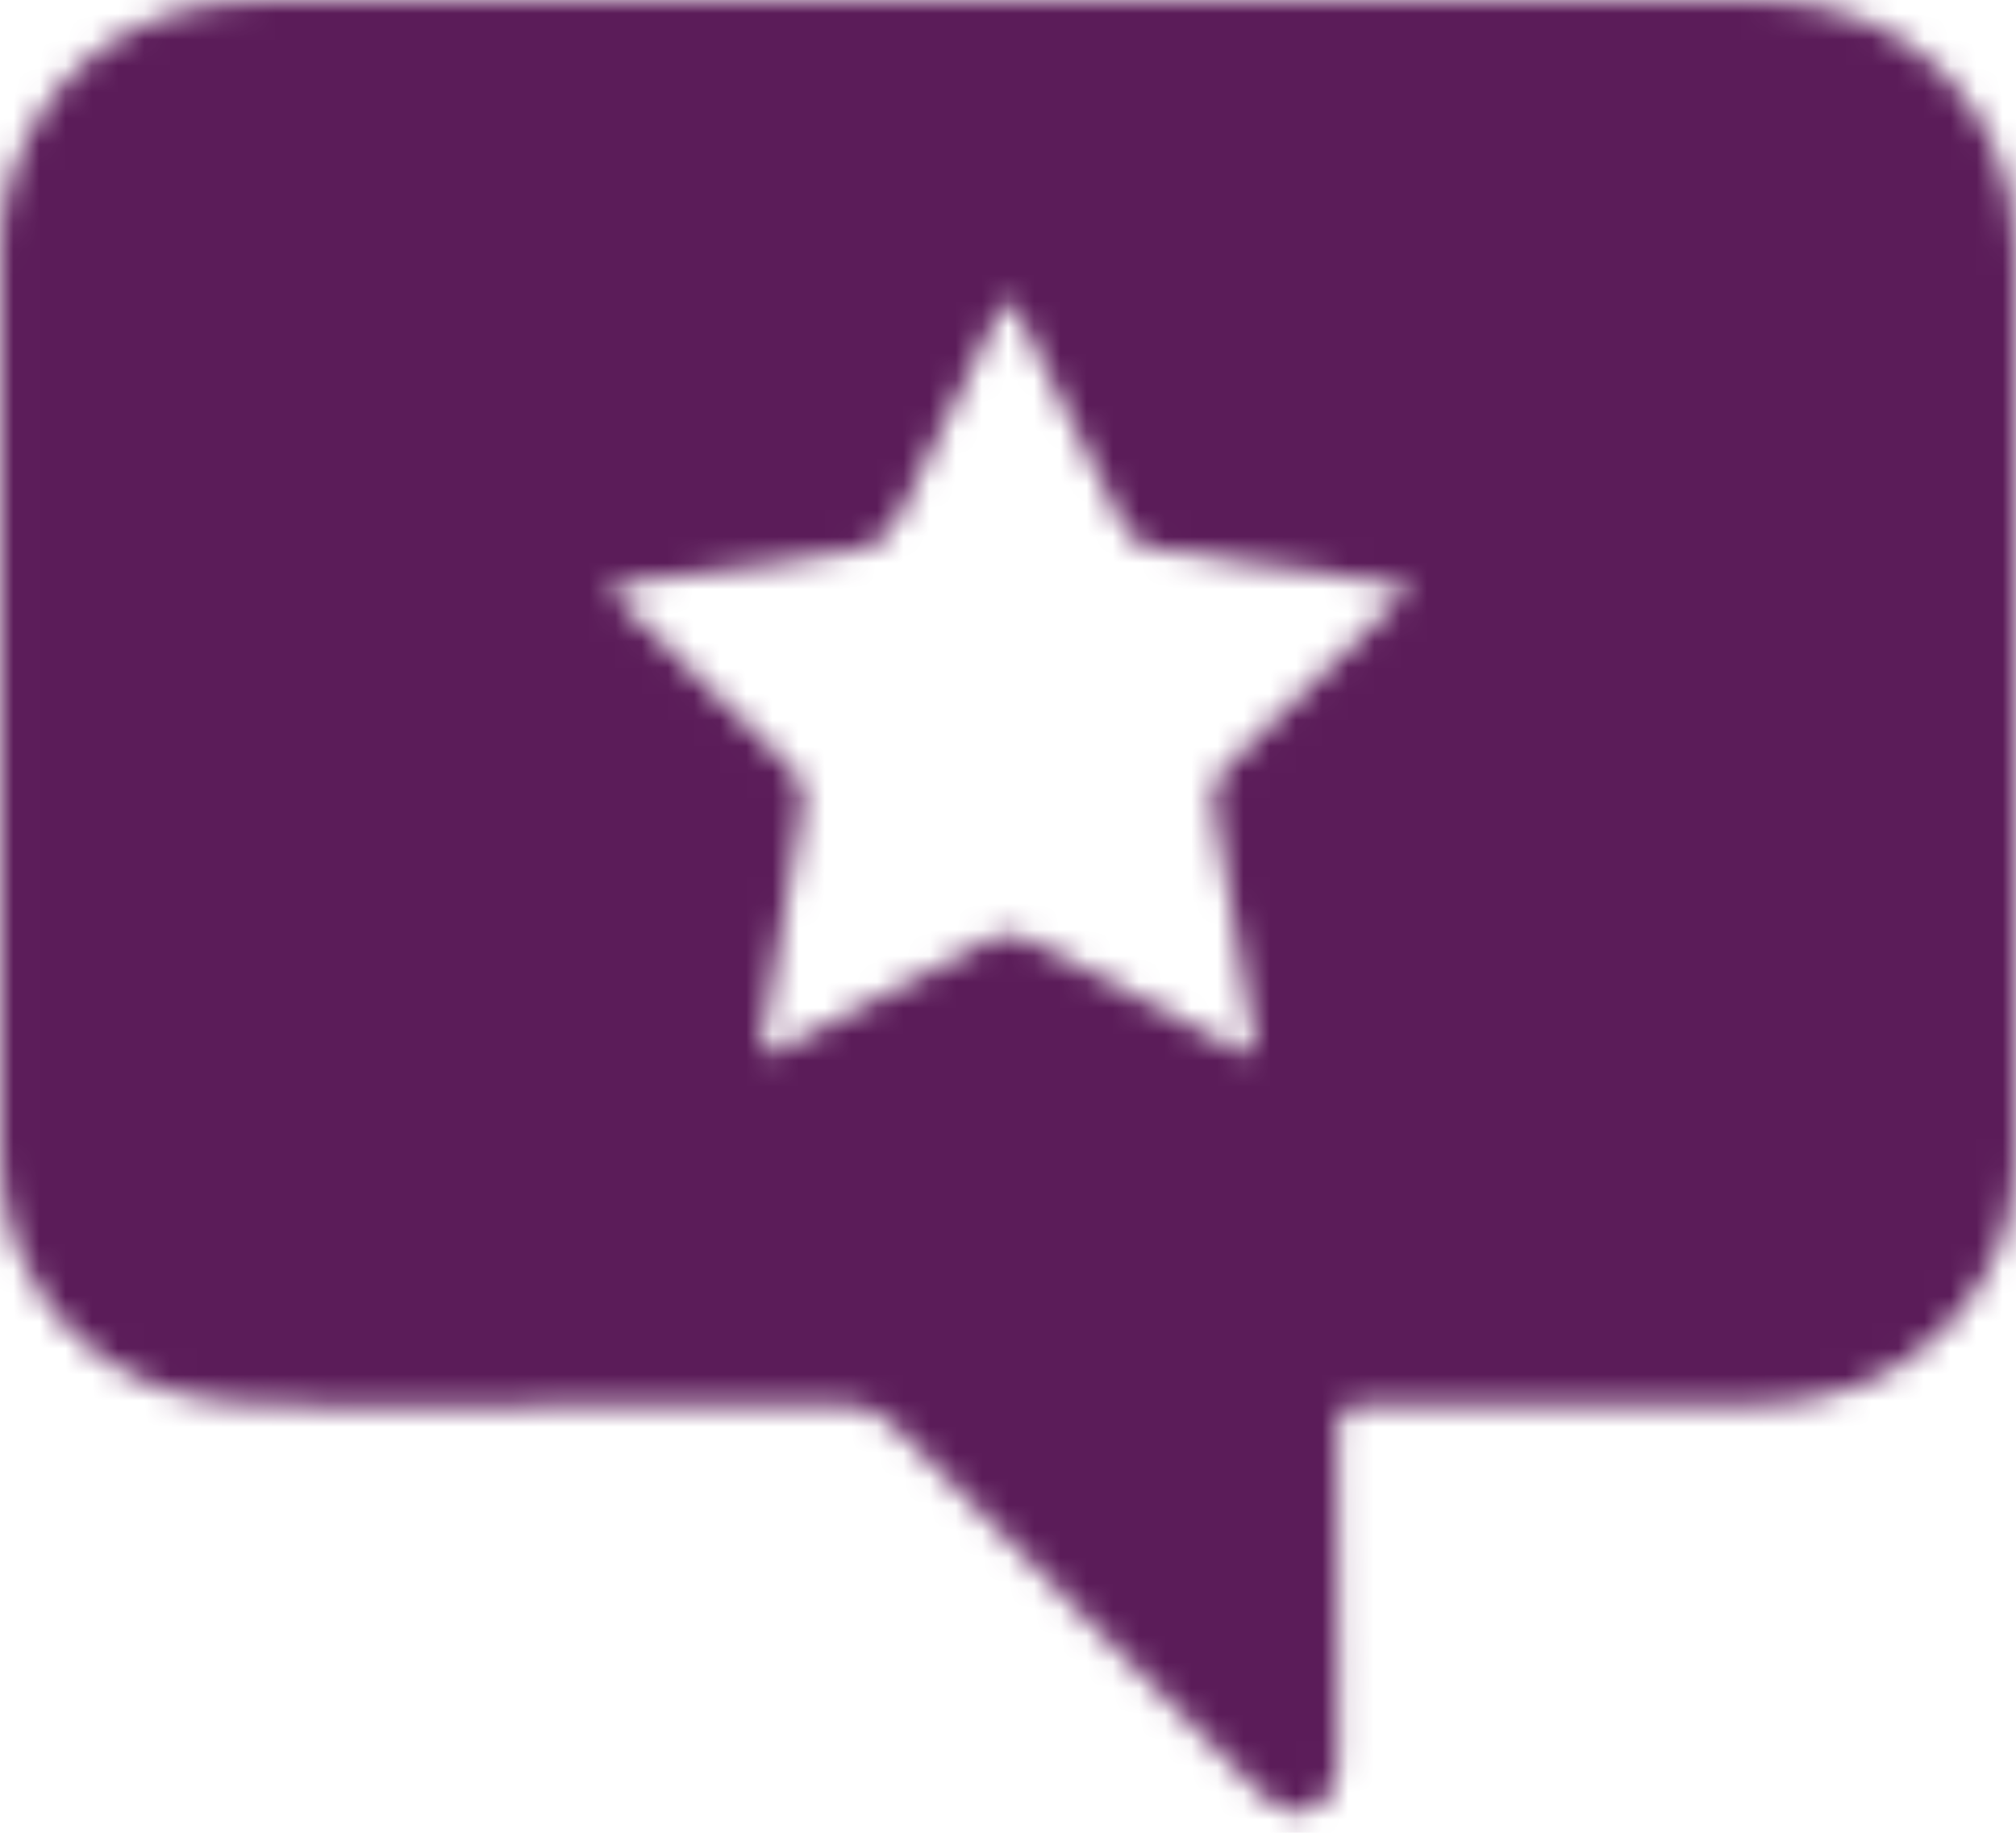 <svg width="77" height="70" viewBox="0 0 77 70" fill="none" xmlns="http://www.w3.org/2000/svg">
<mask id="mask0_905_70" style="mask-type:alpha" maskUnits="userSpaceOnUse" x="0" y="0" width="78" height="70">
<path d="M38.534 0.029C28.924 0.029 19.314 0.019 9.704 0.029C4.814 0.029 1.024 3.189 0.104 7.979C0.014 8.459 0.004 8.959 0.004 9.449C0.004 21.029 -0.006 32.609 0.004 44.189C0.004 49.149 3.694 53.179 8.654 53.549C13.514 53.909 18.384 53.629 23.244 53.679C26.264 53.709 29.284 53.699 32.294 53.679C33.024 53.679 33.564 53.889 34.084 54.409C38.614 58.979 43.174 63.519 47.724 68.069C47.924 68.269 48.114 68.459 48.314 68.649C48.814 69.119 49.374 69.389 50.074 69.089C50.784 68.789 51.094 68.219 51.104 67.479C51.124 66.089 51.114 64.709 51.114 63.319C51.114 60.459 51.134 57.589 51.094 54.729C51.084 53.929 51.334 53.659 52.154 53.659C57.054 53.689 61.944 53.679 66.844 53.669C69.804 53.669 72.424 52.799 74.474 50.569C76.104 48.799 77.004 46.729 77.004 44.299C77.004 32.749 77.004 21.199 77.004 9.649C77.004 4.159 72.864 0.019 67.344 0.009C57.734 -0.011 48.124 0.009 38.514 0.009L38.534 0.029ZM53.874 22.409C53.494 22.799 53.274 23.049 53.034 23.279C50.984 25.279 48.944 27.279 46.874 29.259C46.404 29.709 46.234 30.129 46.364 30.799C46.874 33.549 47.314 36.319 47.784 39.069C47.844 39.429 48.074 39.889 47.784 40.119C47.424 40.419 47.054 39.989 46.724 39.809C44.234 38.519 41.754 37.229 39.284 35.899C38.734 35.609 38.284 35.599 37.734 35.899C35.244 37.239 32.724 38.549 30.214 39.859C29.924 40.009 29.604 40.359 29.304 40.169C28.934 39.939 29.174 39.499 29.224 39.149C29.694 36.359 30.134 33.569 30.664 30.789C30.794 30.109 30.594 29.699 30.134 29.259C28.044 27.259 25.974 25.229 23.914 23.199C23.694 22.979 23.324 22.829 23.394 22.359C26.464 21.909 29.534 21.439 32.604 21.029C33.374 20.929 33.864 20.659 34.224 19.919C35.464 17.299 36.774 14.719 38.064 12.129C38.174 11.919 38.224 11.579 38.474 11.559C38.824 11.529 38.854 11.909 38.974 12.139C40.284 14.759 41.594 17.369 42.864 19.999C43.184 20.669 43.624 20.929 44.344 21.029C47.444 21.439 50.544 21.919 53.884 22.399L53.874 22.409Z" fill="#008A9B"/>
</mask>
<g mask="url(#mask0_905_70)">
<rect x="-27" y="-27" width="145" height="121" fill="#5B1C59"/>
</g>
</svg>
